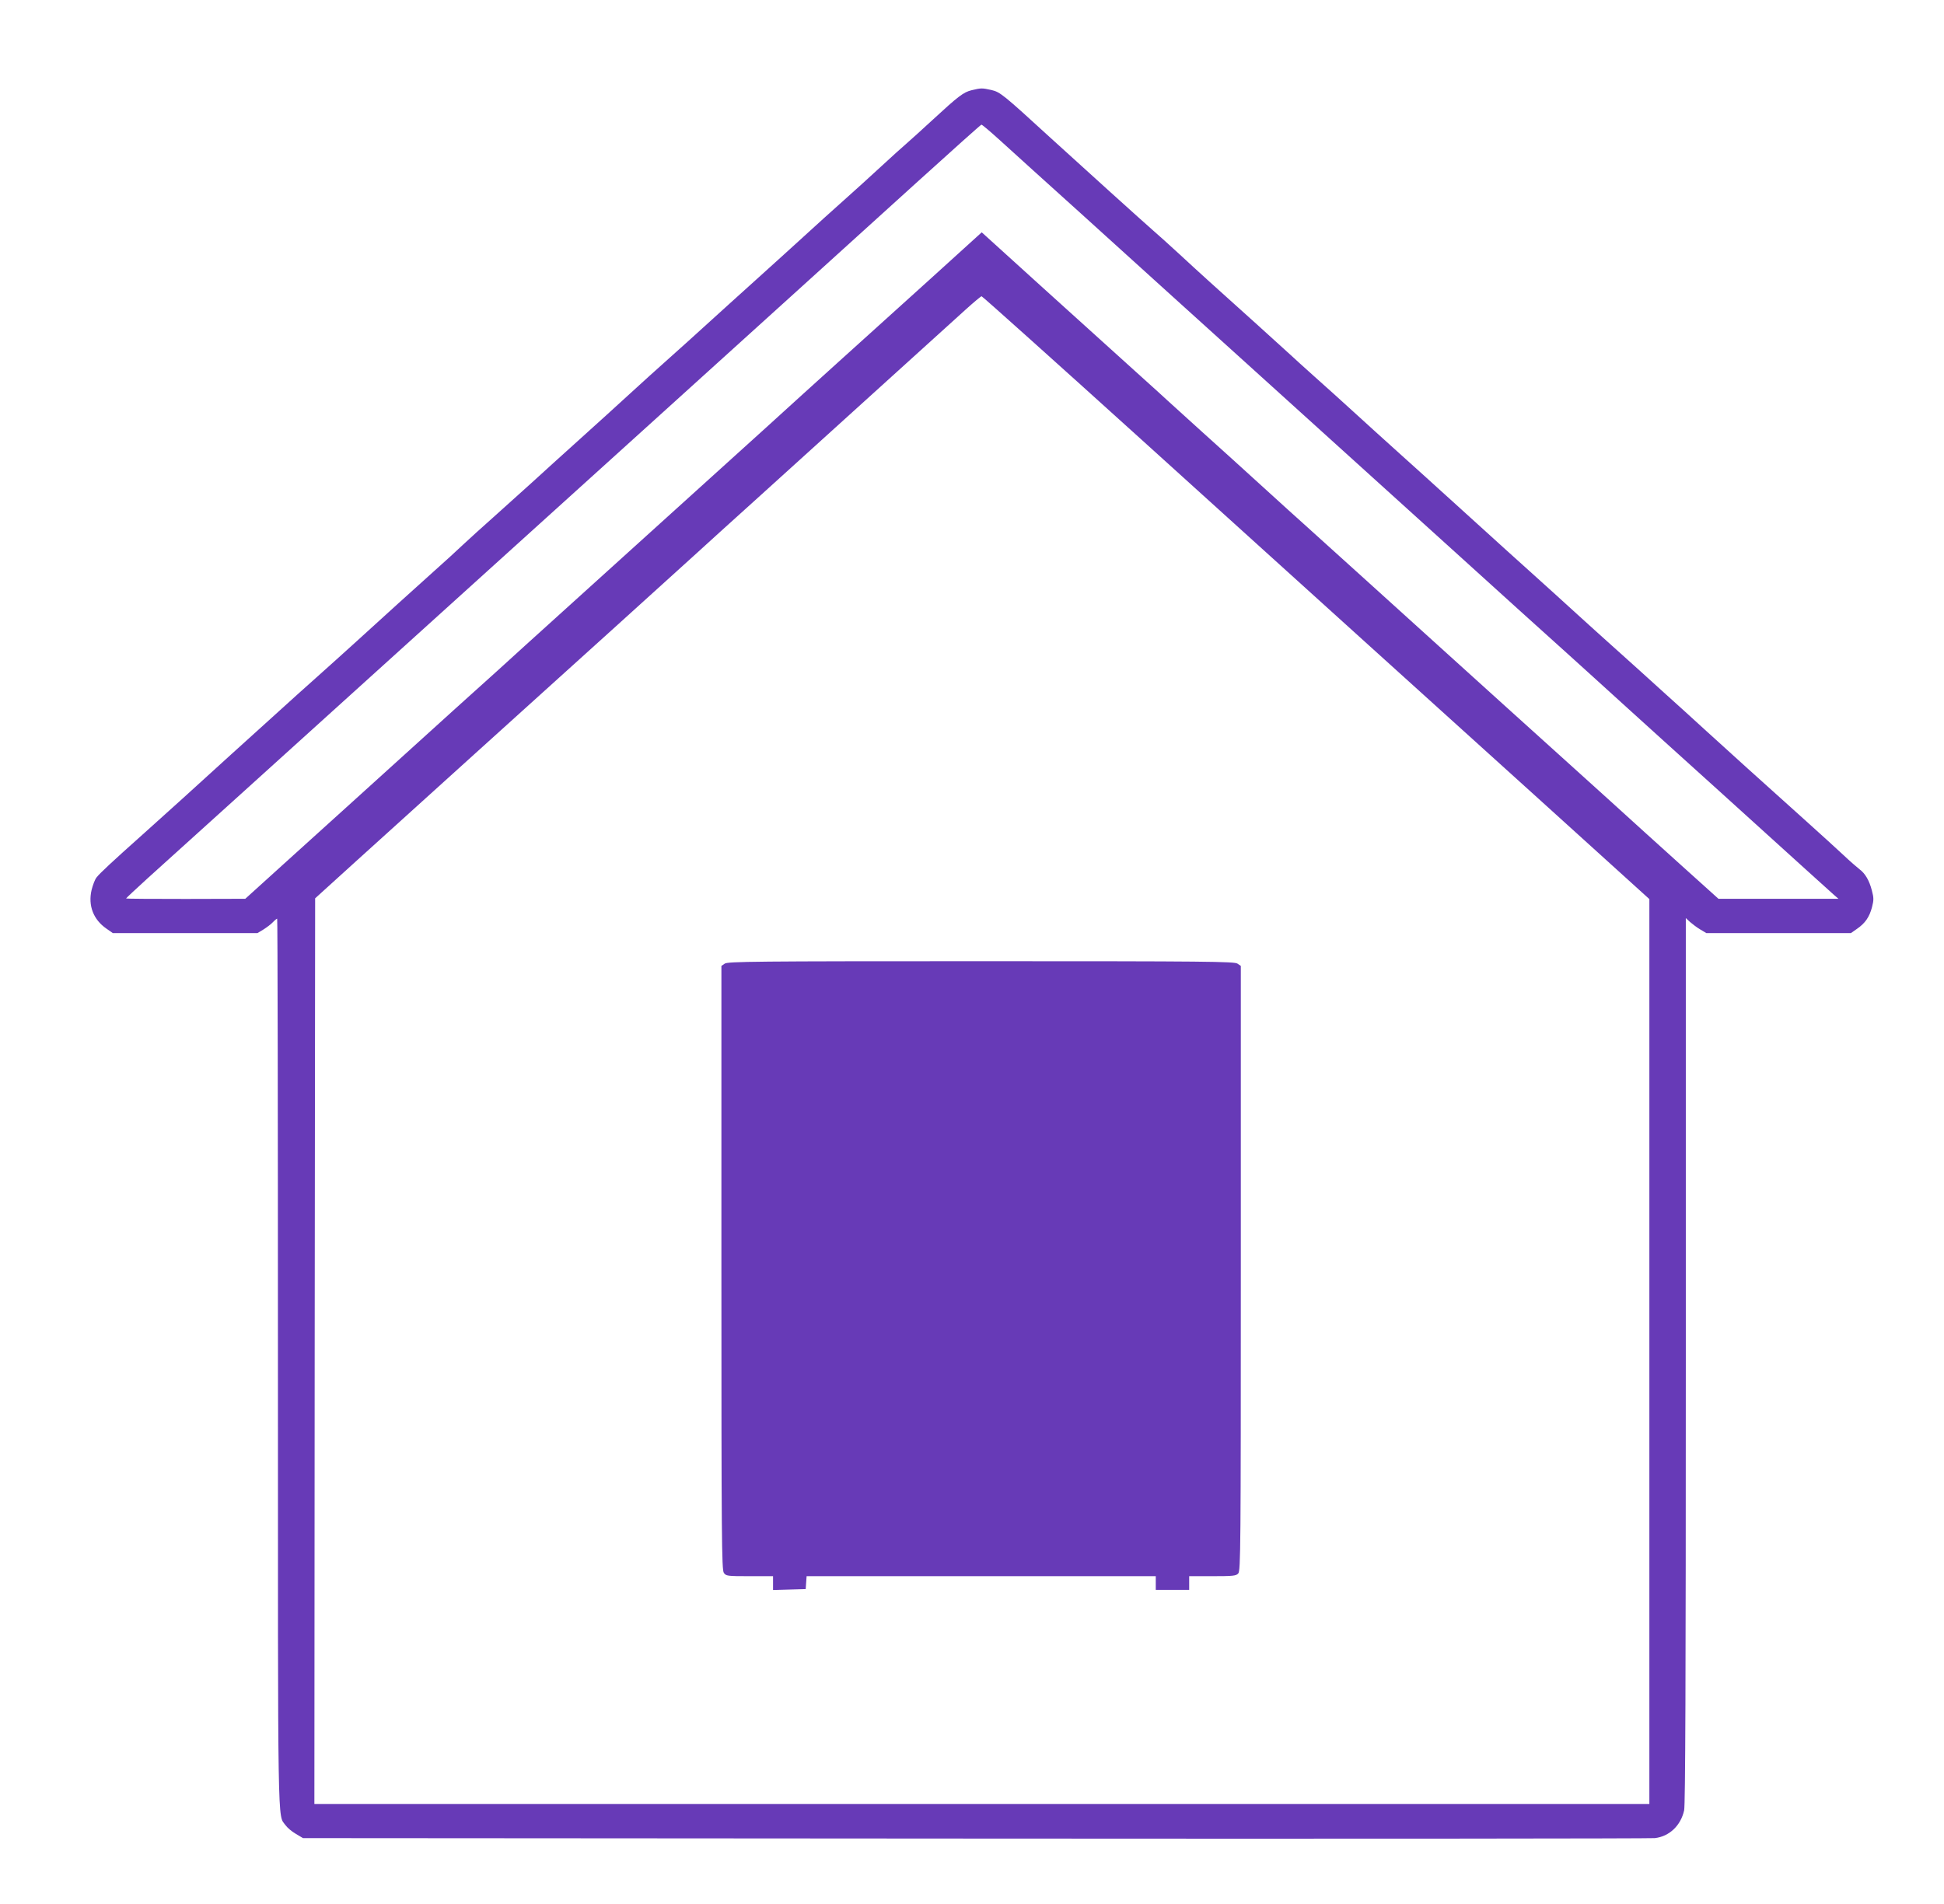 <?xml version="1.0" standalone="no"?>
<!DOCTYPE svg PUBLIC "-//W3C//DTD SVG 20010904//EN"
 "http://www.w3.org/TR/2001/REC-SVG-20010904/DTD/svg10.dtd">
<svg version="1.0" xmlns="http://www.w3.org/2000/svg"
 width="1280pt" height="1254pt" viewBox="0 0 1280 1254"
 preserveAspectRatio="xMidYMid meet">
<g transform="translate(0,1254) scale(0.1,-0.1)"
fill="#673ab7" stroke="none">
<path d="M6398 11946 c-54 -13 -88 -39 -258 -196 -69 -64 -146 -133 -171 -155
-26 -22 -100 -89 -166 -150 -65 -60 -177 -162 -248 -225 -71 -63 -188 -169
-260 -235 -72 -66 -216 -196 -320 -290 -104 -93 -245 -222 -315 -285 -69 -63
-184 -167 -255 -230 -71 -63 -188 -169 -260 -235 -72 -66 -218 -199 -325 -295
-107 -96 -251 -227 -320 -290 -70 -63 -182 -164 -250 -225 -68 -60 -158 -142
-200 -181 -41 -39 -124 -115 -185 -169 -136 -122 -346 -312 -519 -470 -73 -66
-190 -172 -261 -235 -71 -63 -183 -164 -250 -225 -67 -60 -208 -189 -315 -285
-106 -96 -250 -227 -319 -290 -70 -63 -187 -169 -261 -235 -204 -182 -283
-256 -304 -283 -11 -13 -25 -51 -33 -83 -24 -103 12 -195 97 -254 l43 -30 476
0 476 0 40 24 c22 14 50 35 62 48 12 13 25 23 28 23 3 0 5 -1315 5 -2922 0
-3155 -3 -2974 50 -3048 12 -17 42 -42 68 -57 l47 -28 4425 -3 c2434 -2 4448
0 4476 3 96 11 171 83 193 183 8 39 11 842 11 2964 l0 2912 28 -26 c15 -13 45
-36 67 -49 l40 -24 476 0 476 0 40 28 c54 37 82 78 99 143 12 47 12 61 -1 110
-17 66 -44 112 -82 140 -15 12 -62 52 -103 91 -41 38 -151 139 -245 223 -282
253 -531 478 -670 605 -72 66 -193 176 -270 245 -76 69 -143 130 -149 135 -6
6 -74 66 -150 135 -77 69 -197 177 -266 240 -69 63 -213 194 -320 290 -107 96
-224 202 -260 235 -36 33 -108 98 -160 145 -51 47 -124 112 -160 145 -36 33
-153 139 -260 235 -107 96 -251 227 -320 290 -69 63 -184 167 -255 230 -70 63
-138 124 -149 135 -12 11 -113 103 -226 205 -288 259 -377 339 -513 465 -66
61 -143 130 -172 155 -60 52 -487 438 -681 615 -309 283 -328 298 -385 312
-63 14 -69 14 -131 -1z m184 -328 c110 -100 291 -264 533 -482 66 -60 325
-294 575 -521 250 -226 509 -461 575 -520 693 -627 762 -690 1315 -1190 384
-348 501 -454 740 -669 85 -77 250 -226 365 -331 116 -105 399 -362 630 -570
231 -209 489 -443 574 -520 85 -77 168 -152 185 -167 l31 -27 -395 0 -395 0
-241 217 c-132 119 -352 318 -488 442 -137 124 -281 254 -321 290 -40 36 -207
187 -371 335 -164 149 -348 315 -409 370 -61 55 -275 249 -475 430 -201 182
-393 355 -426 385 -34 30 -153 138 -265 240 -112 102 -298 271 -414 375 -115
104 -212 192 -215 195 -3 3 -99 91 -215 195 -365 330 -933 843 -980 887 l-31
28 -345 -313 c-190 -171 -460 -415 -600 -542 -140 -126 -353 -320 -474 -430
-122 -110 -500 -452 -840 -760 -341 -308 -676 -611 -745 -674 -165 -151 -166
-151 -460 -416 -263 -238 -350 -317 -680 -616 -107 -97 -310 -281 -450 -407
l-255 -231 -392 -1 c-216 0 -393 1 -393 3 0 2 64 62 142 133 133 120 216 195
613 554 867 784 2091 1891 2306 2086 79 72 268 243 420 380 697 631 1329 1203
1719 1557 234 212 428 386 432 386 4 1 58 -45 120 -101z m936 -1975 c576 -521
1234 -1116 1462 -1323 228 -206 745 -674 1148 -1038 l732 -663 0 -2979 0
-2980 -4395 0 -4395 0 2 2982 3 2982 270 245 c346 313 1167 1056 1720 1555
236 214 471 426 520 471 50 46 241 219 425 385 283 256 1003 908 1349 1222 53
48 100 87 104 87 4 1 479 -425 1055 -946z"/>
<path d="M4772 6194 l-22 -15 0 -1987 c0 -1783 2 -1990 16 -2010 15 -21 21
-22 170 -22 l154 0 0 -45 0 -46 108 3 107 3 3 43 3 42 1150 0 1149 0 0 -45 0
-45 110 0 110 0 0 45 0 45 153 0 c136 0 156 2 170 18 16 17 17 171 17 2010 l0
1991 -22 15 c-20 14 -197 16 -1688 16 -1491 0 -1668 -2 -1688 -16z"/>
</g>
</svg>
